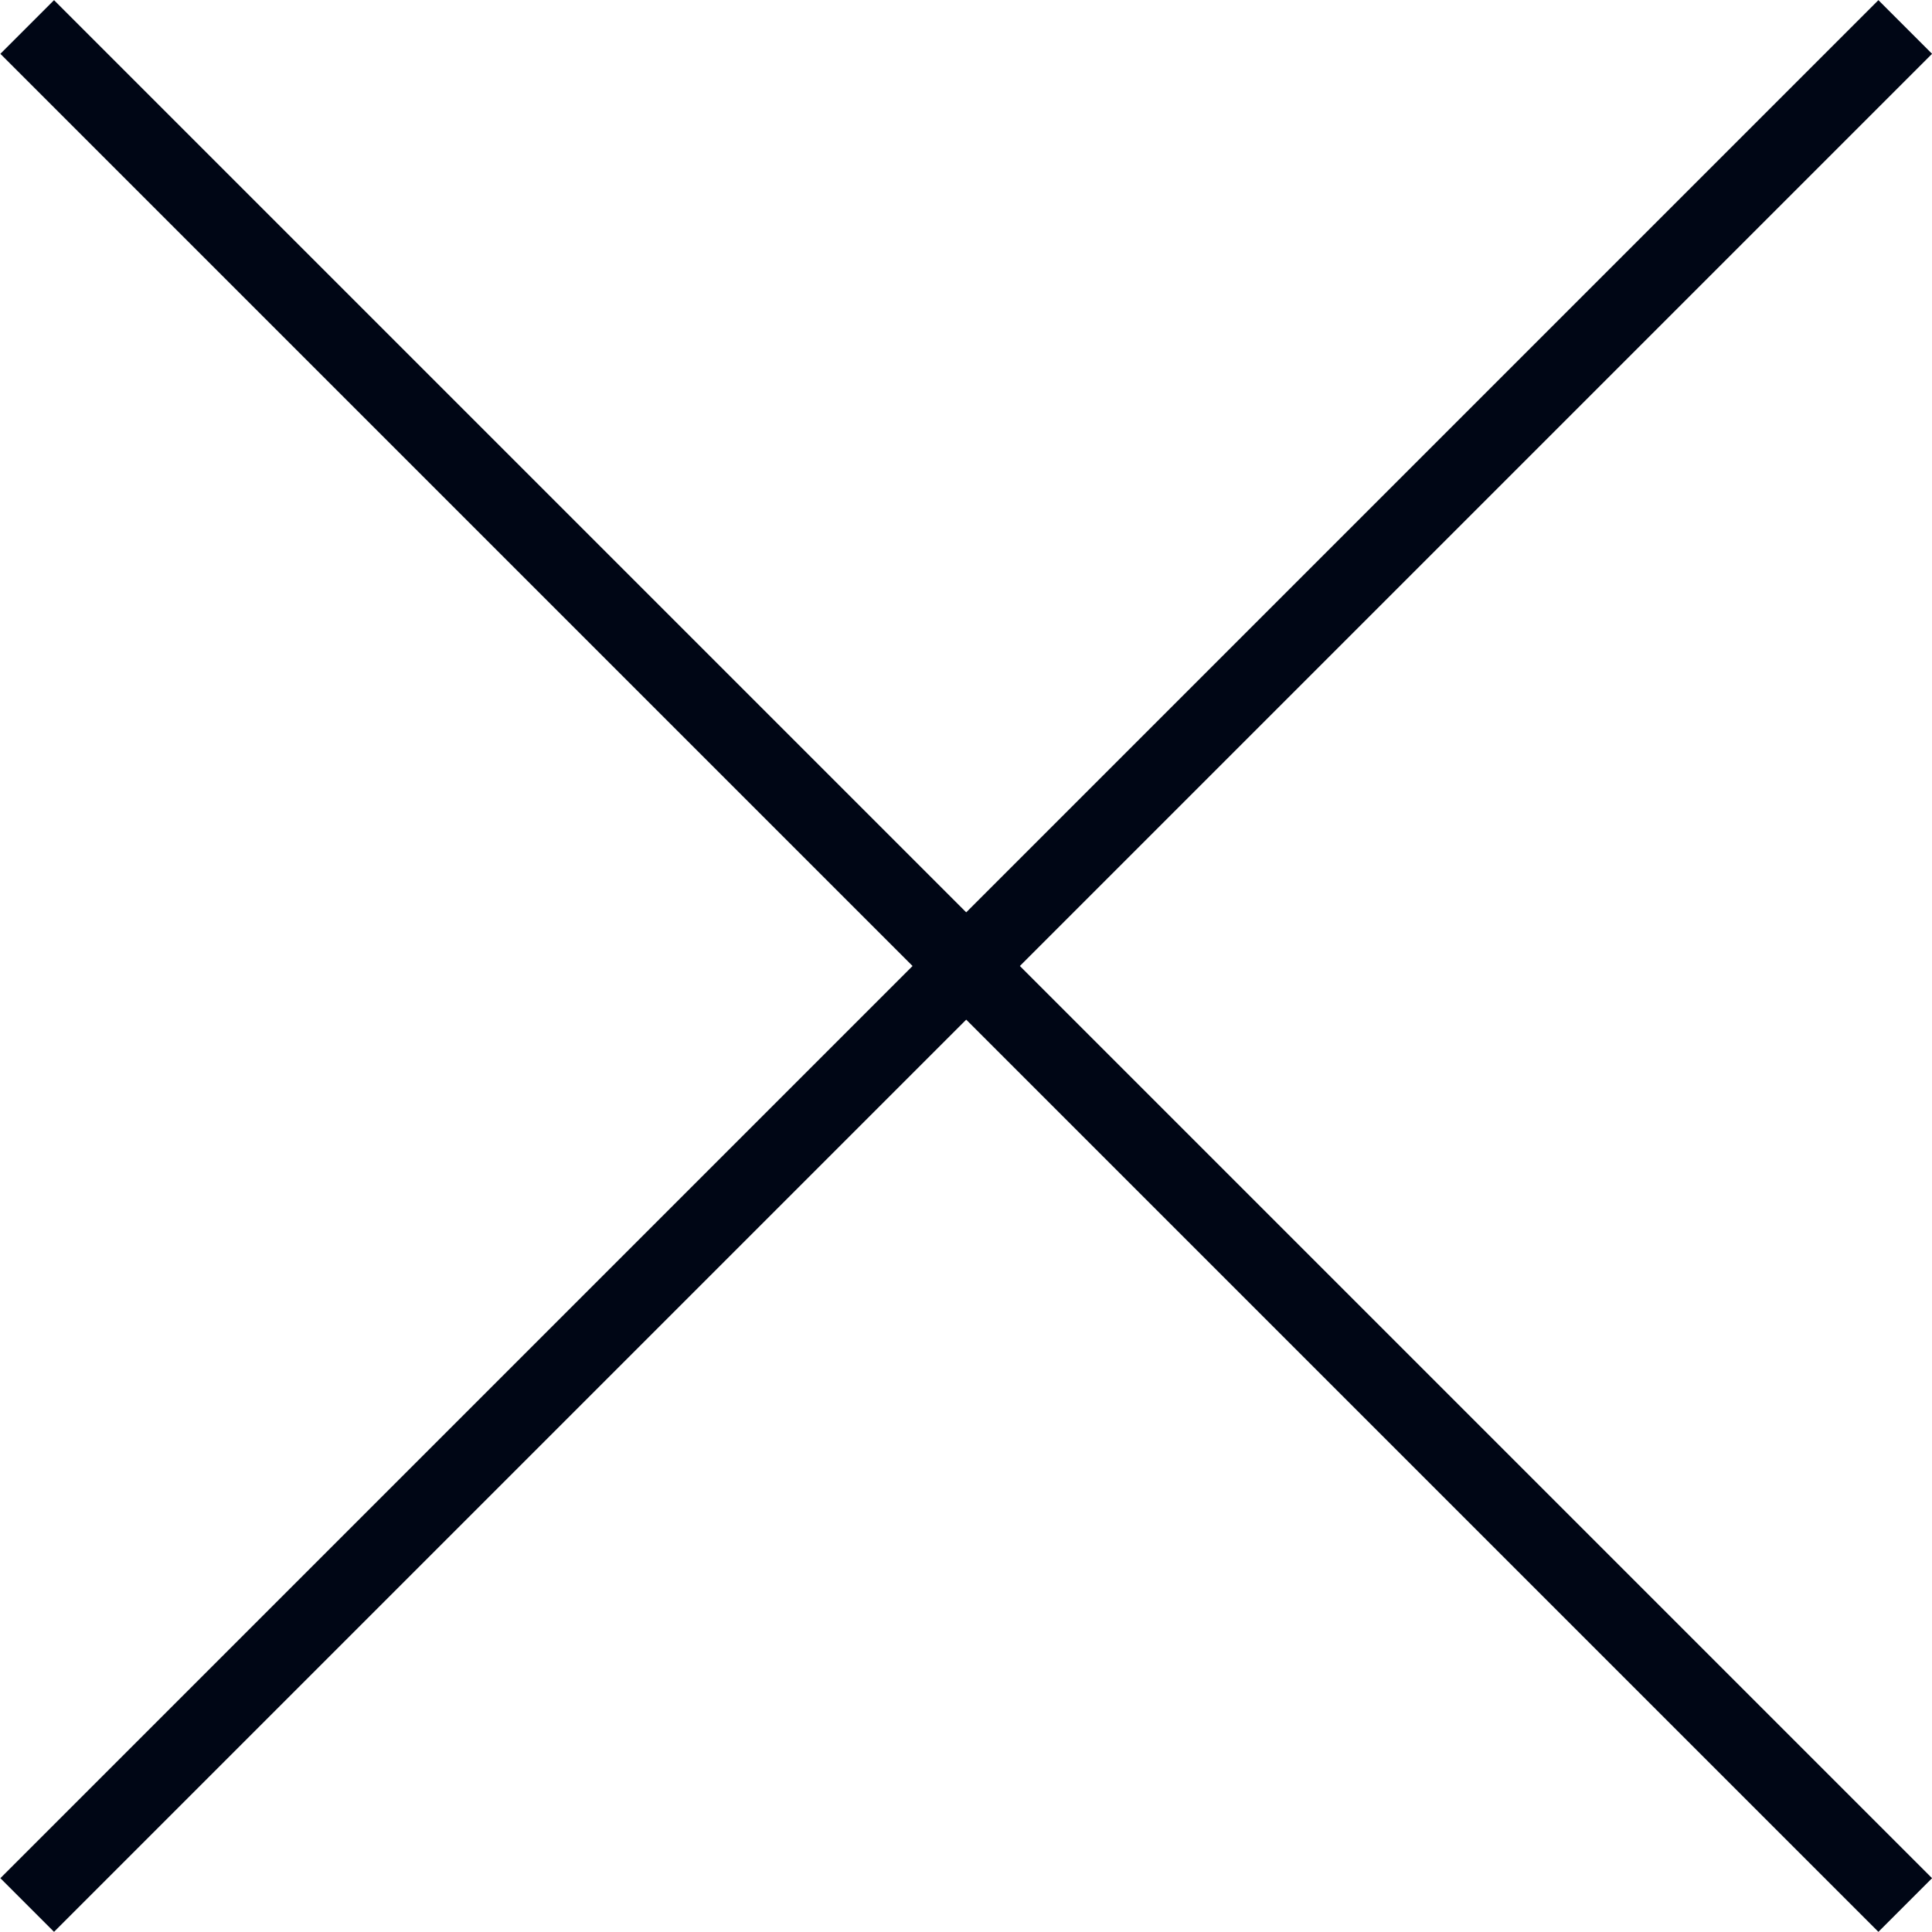 <?xml version="1.0" encoding="UTF-8"?>
<svg id="_レイヤー_2" data-name="レイヤー 2" xmlns="http://www.w3.org/2000/svg" viewBox="0 0 25.46 25.46">
  <defs>
    <style>
      .cls-1 {
        fill: #000615;
        stroke-width: 0px;
      }
    </style>
  </defs>
  <g id="_ベージデザイン" data-name="ベージデザイン">
    <g>
      <rect class="cls-1" x="-4.77" y="12.23" width="35" height="1" transform="translate(-5.27 12.73) rotate(-45)"/>
      <rect class="cls-1" x="12.23" y="-4.77" width="1" height="35" transform="translate(-5.27 12.73) rotate(-45)"/>
    </g>
  </g>
</svg>